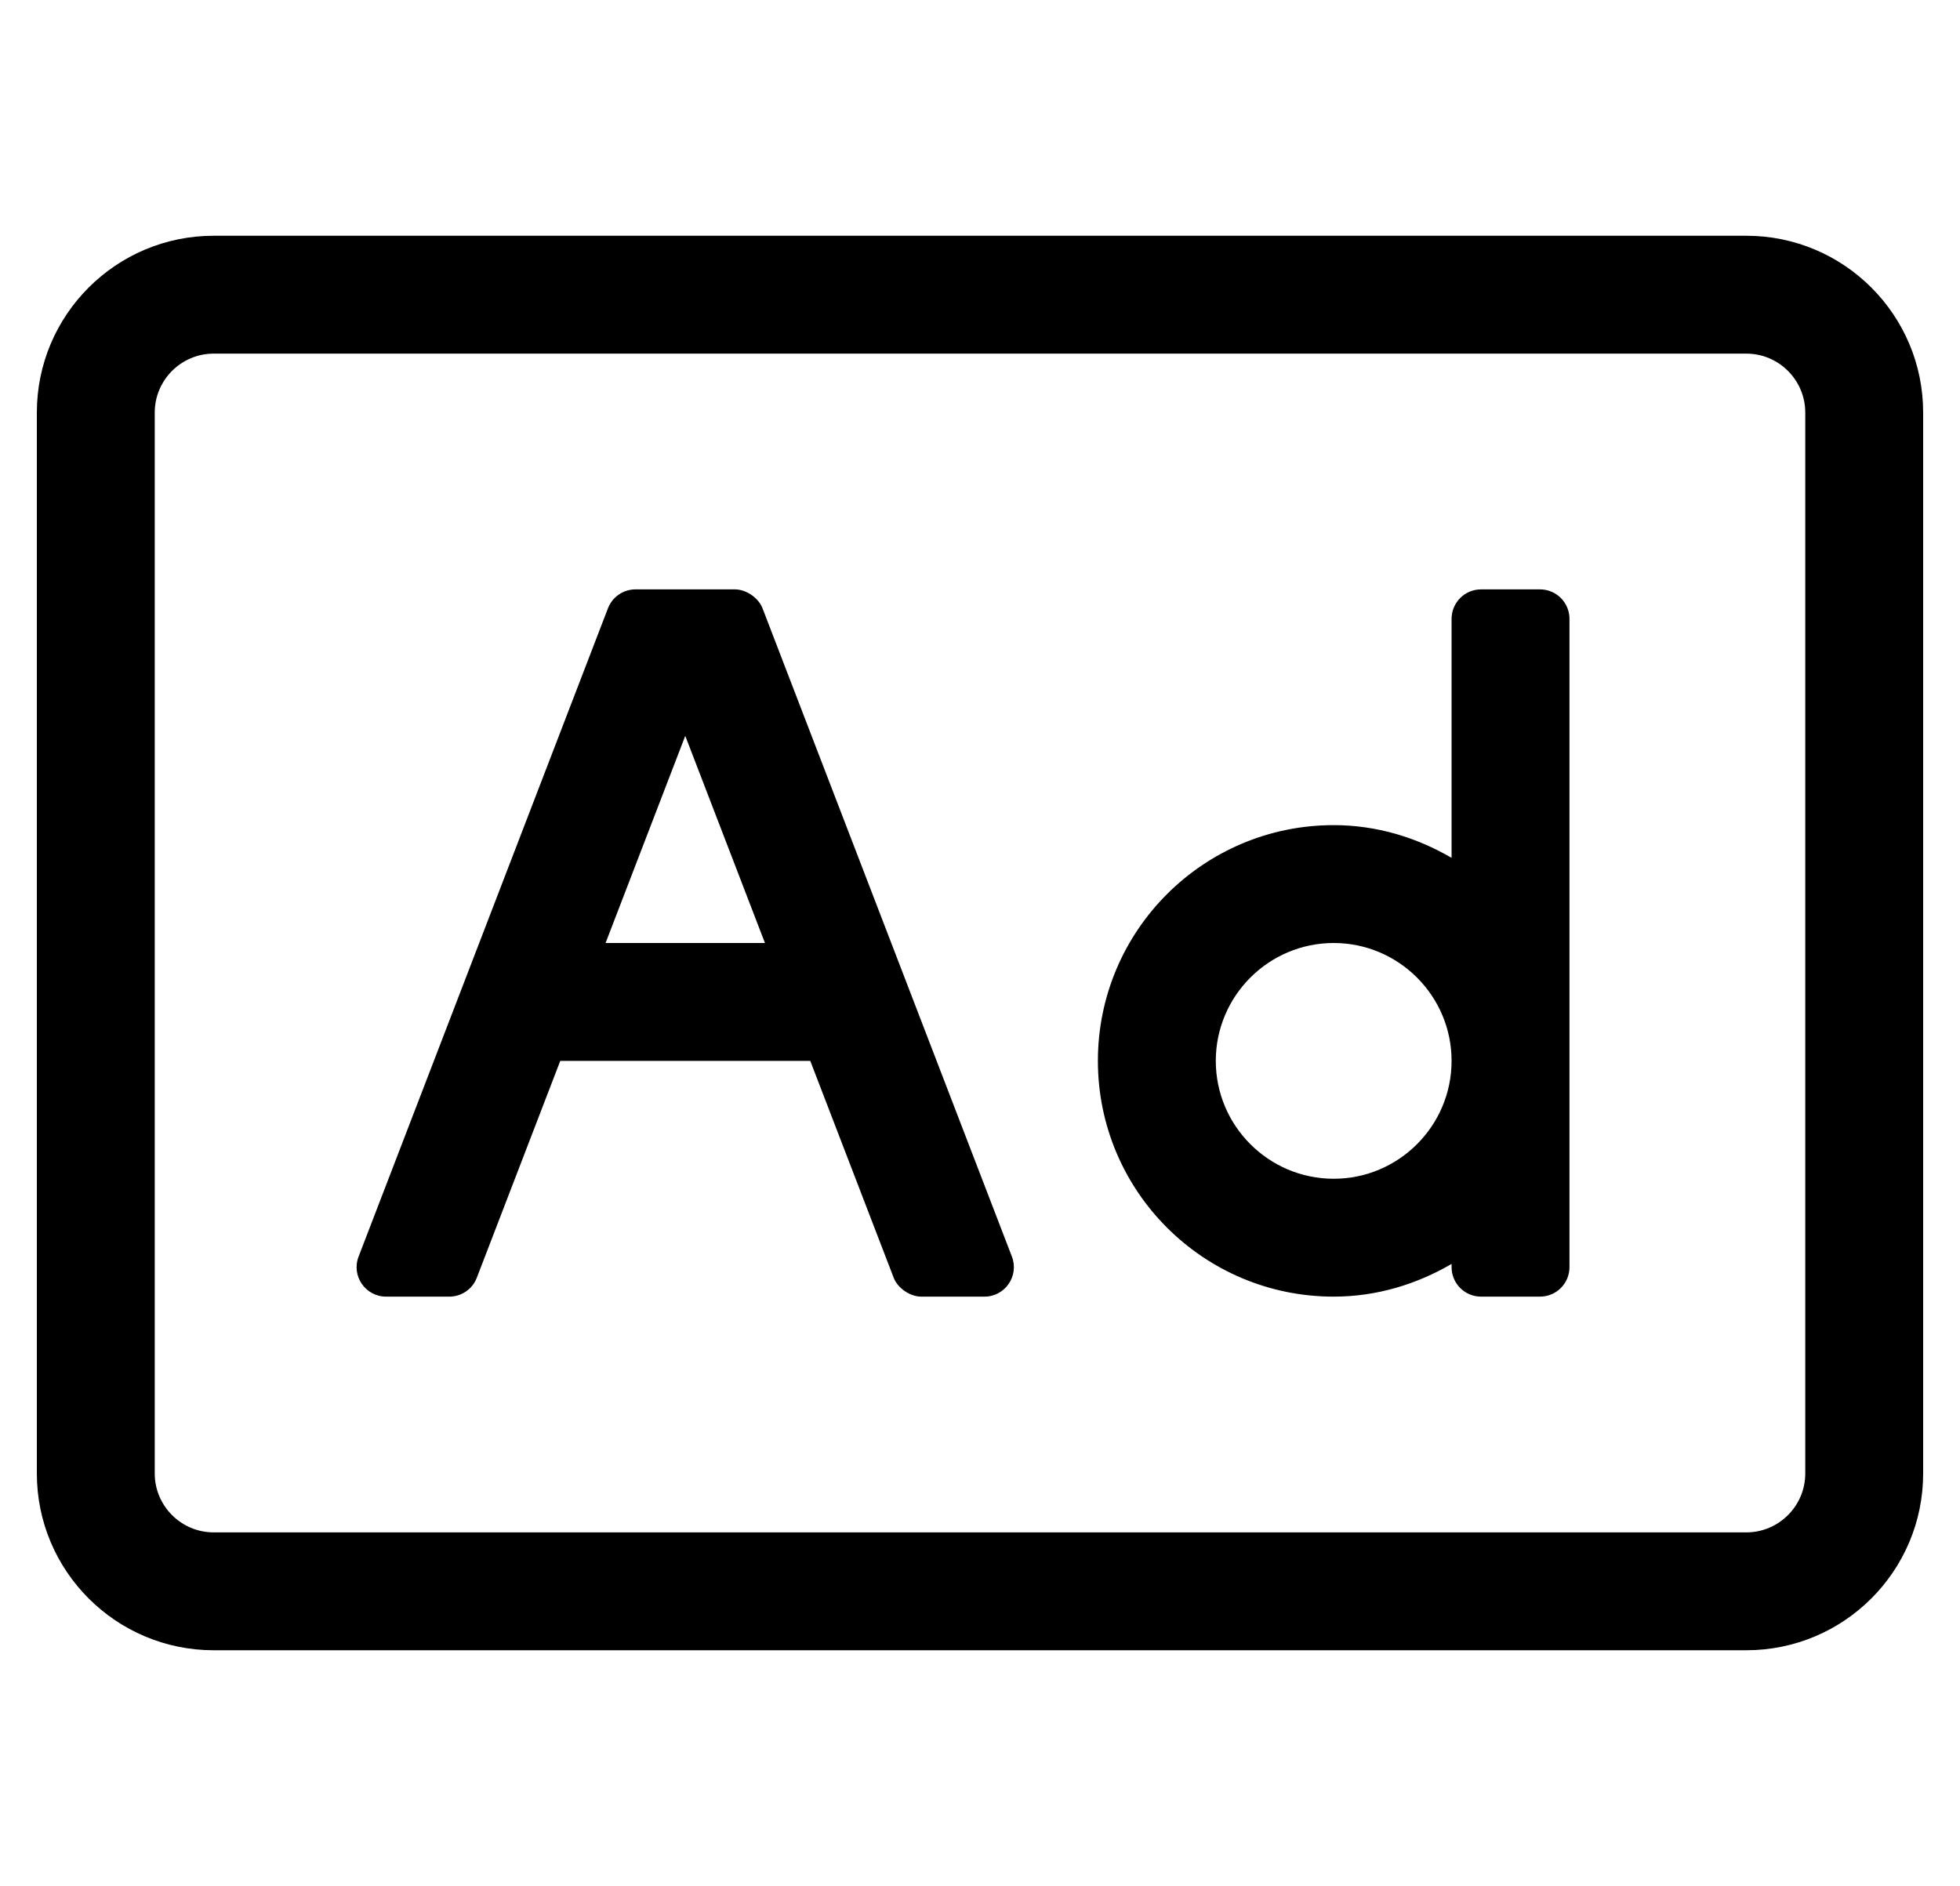<?xml version="1.0" standalone="no"?>
<!DOCTYPE svg PUBLIC "-//W3C//DTD SVG 1.1//EN" "http://www.w3.org/Graphics/SVG/1.1/DTD/svg11.dtd" >
<svg xmlns="http://www.w3.org/2000/svg" xmlns:xlink="http://www.w3.org/1999/xlink" version="1.1" viewBox="-10 0 532 512">
   <path fill="currentColor"
d="M464 64c26.5 0 48 21.5 48 48v288c0 26.5 -21.5 48 -48 48h-416c-26.5 0 -48 -21.5 -48 -48v-288c0 -26.5 21.5 -48 48 -48h416zM480 400v-288c0 -8.82 -7.18 -16 -16 -16h-416c-8.82 0 -16 7.18 -16 16v288c0 8.82 7.18 16 16 16h416
c8.82 0 16 -7.18 16 -16zM408 160c4.42 0 8 3.58 8 8v176c0 4.42 -3.58 8 -8 8h-16c-4.42 0 -8 -3.58 -8 -8v-0.88c-9.45 5.5 -20.28 8.88 -32 8.88c-35.35 0 -64 -28.65 -64 -64s28.65 -64 64 -64
c11.72 0 22.55 3.38 32 8.88v-64.88c0 -4.42 3.58 -8 8 -8h16zM352 320c17.64 0 32 -14.36 32 -32s-14.36 -32 -32 -32s-32 14.36 -32 32s14.36 32 32 32zM196.97 165.13l67.69 176c2.01 5.24 -1.851 10.87 -7.47 10.87
h-17.15c-3.033 -0.001 -6.38 -2.299 -7.47 -5.13l-22.641 -58.87h-67.859l-22.65 58.87c-1.189 3.09 -4.16 5.13 -7.47 5.13h-17.15c-5.62 0 -9.49 -5.63 -7.47 -10.87l67.689 -176
c1.19 -3.09 4.16 -5.13 7.471 -5.13h27.01c3.033 0.001 6.38 2.299 7.47 5.13zM154.37 256h43.26l-21.63 -56.23z" />
</svg>
